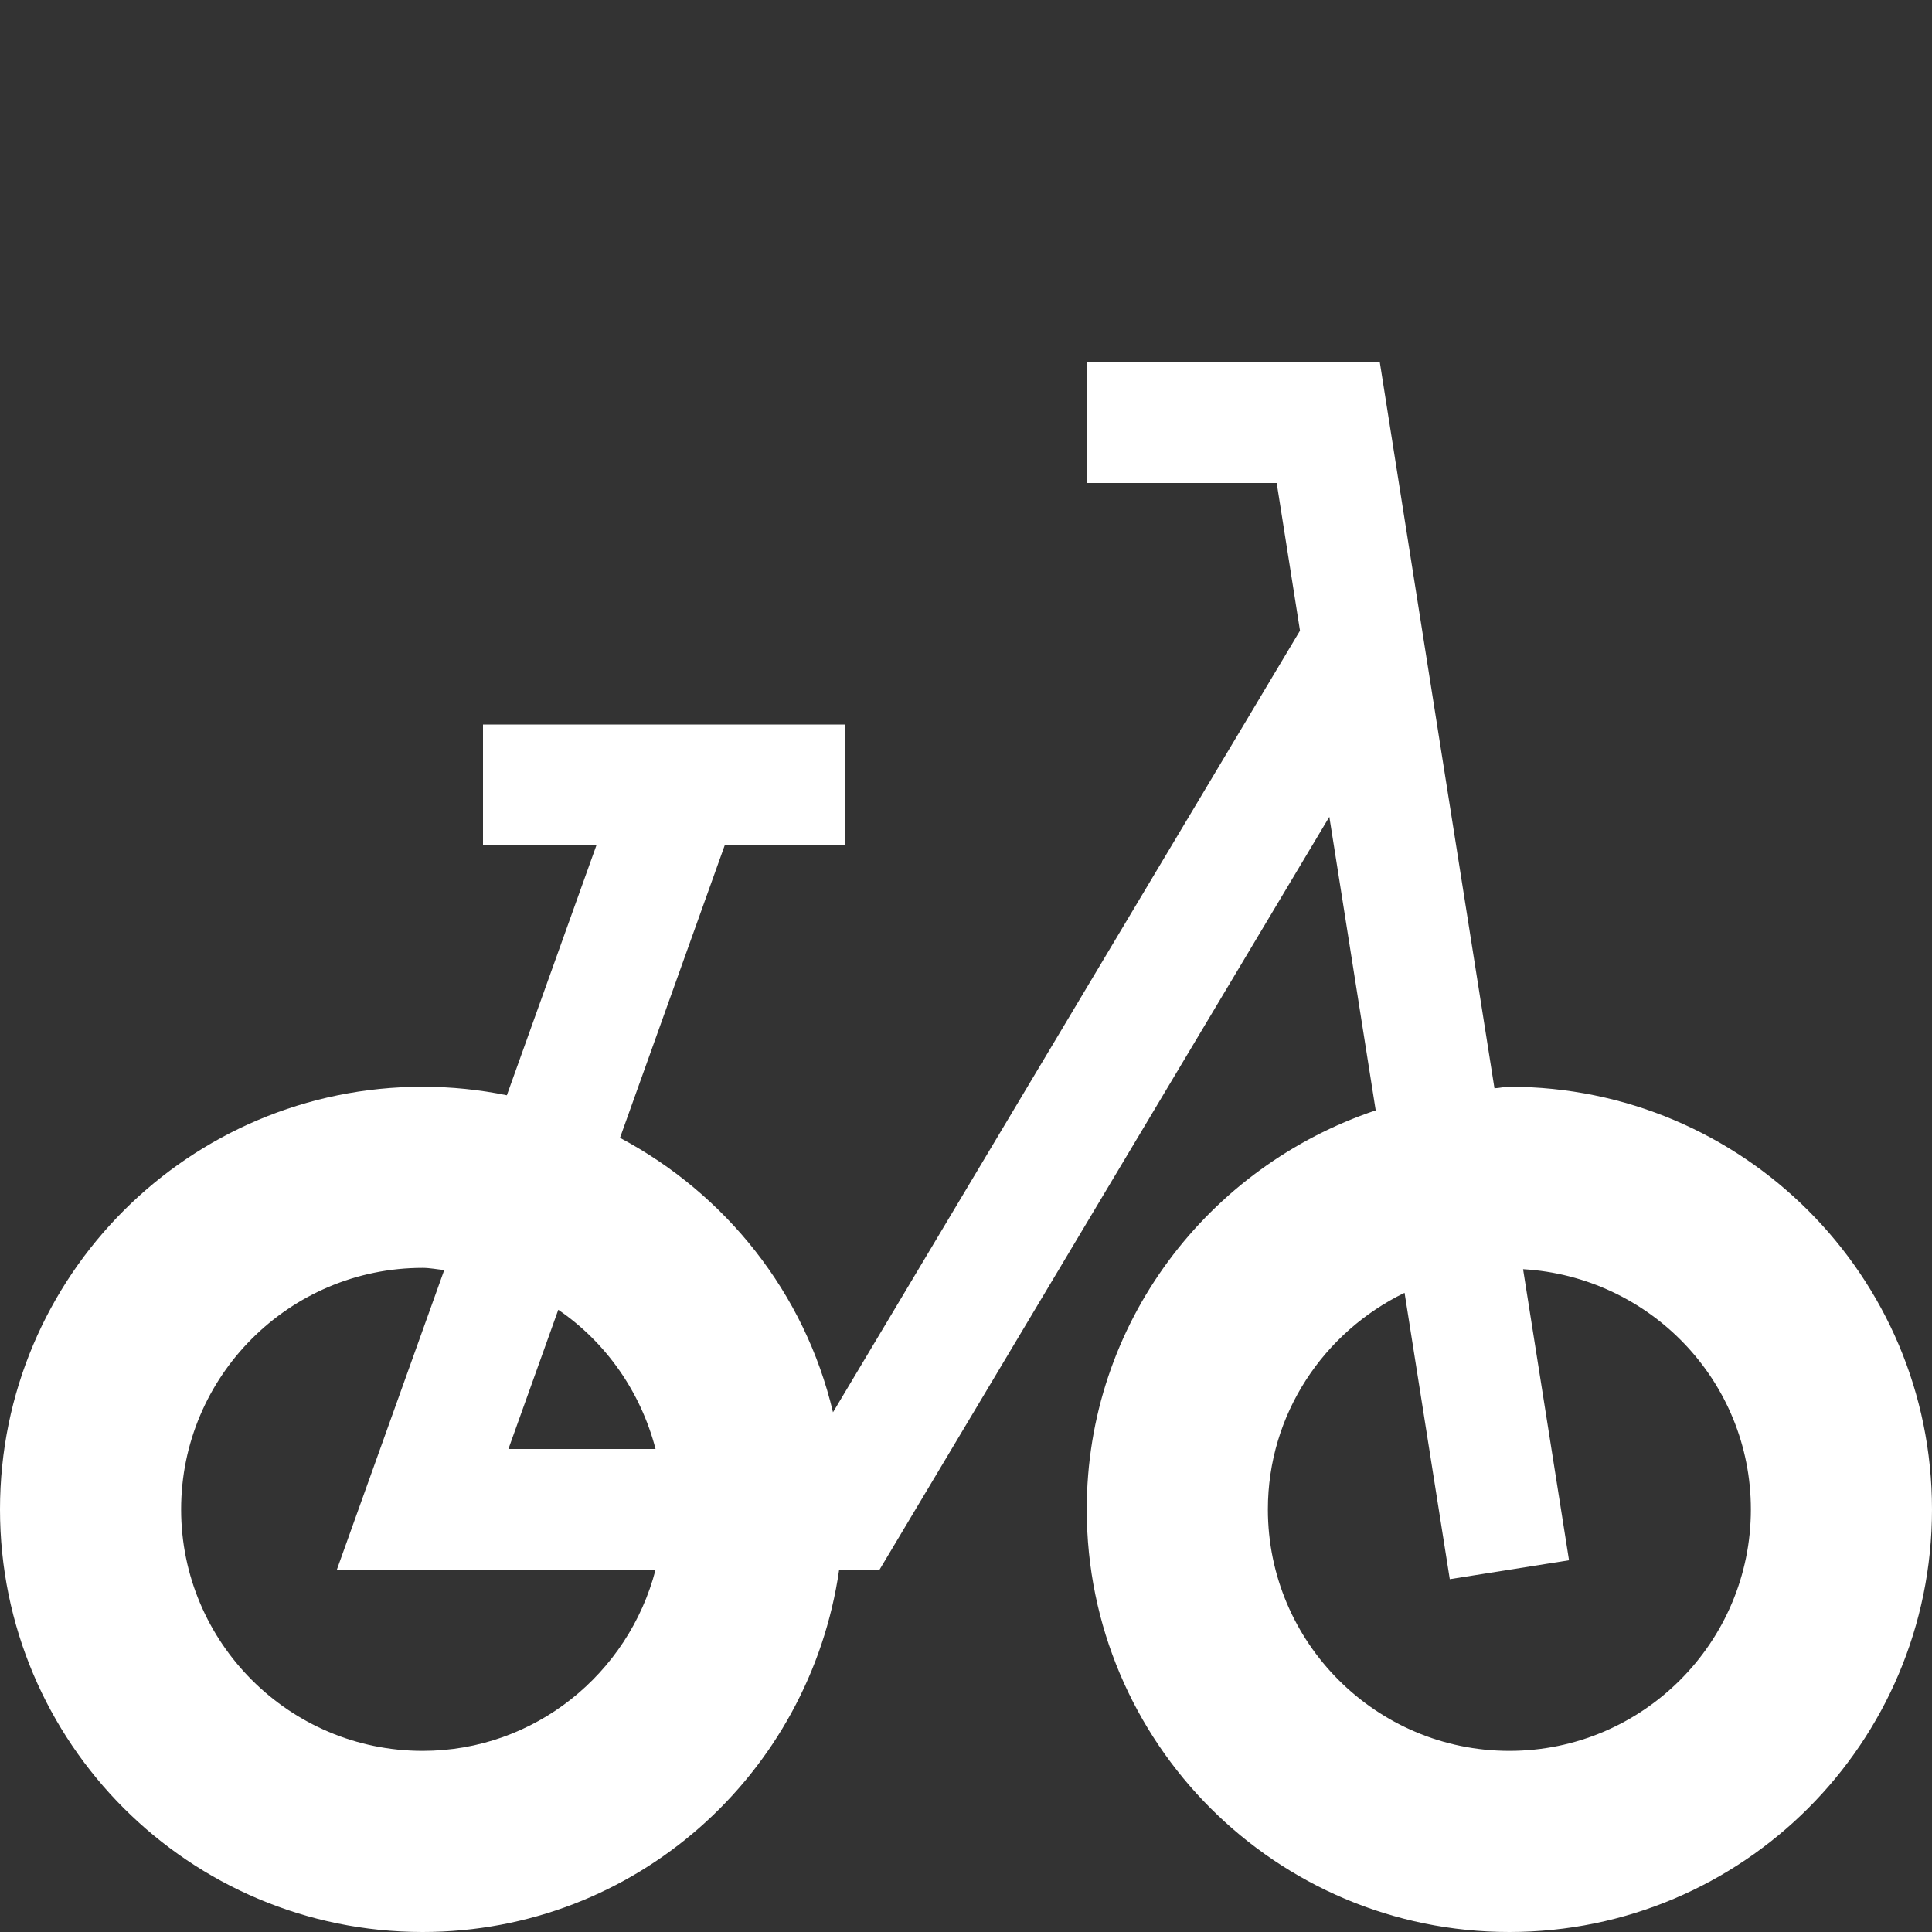 <!-- Modulus Futuramo Icons 2014 --><svg xmlns="http://www.w3.org/2000/svg" x="0px" y="0px" width="64px" height="64px" viewBox="0 0 32 32"><rect x="0" y="0" width="32" height="32" fill="#333333" stroke="none"/><path fill="#ffffff" d="M25,18c-0.085,0-0.163,0.022-0.247,0.025L22.854,6H18v2h3.146l0.386,2.446l-7.735,12.946 c-0.468-1.98-1.777-3.614-3.528-4.546L12.004,14H14v-2H8v2h1.879l-1.484,4.141C7.944,18.049,7.478,18,7,18c-3.866,0-7,3.134-7,7 s3.134,7,7,7c3.523,0,6.41-2.612,6.899-6h0.668l7.451-12.471l0.768,4.862C20.012,19.322,18,21.912,18,25c0,3.866,3.134,7,7,7 s7-3.134,7-7S28.866,18,25,18z M10.858,24H8.421l0.826-2.306C10.036,22.233,10.611,23.051,10.858,24z M7,29c-2.206,0-4-1.794-4-4 s1.794-4,4-4c0.123,0,0.238,0.025,0.358,0.036L5.579,26h5.279C10.411,27.72,8.858,29,7,29z M25,29c-2.206,0-4-1.794-4-4 c0-1.581,0.929-2.938,2.264-3.587l0.749,4.743l1.975-0.313l-0.761-4.821C27.325,21.143,29,22.872,29,25C29,27.206,27.206,29,25,29z"></path></svg>
